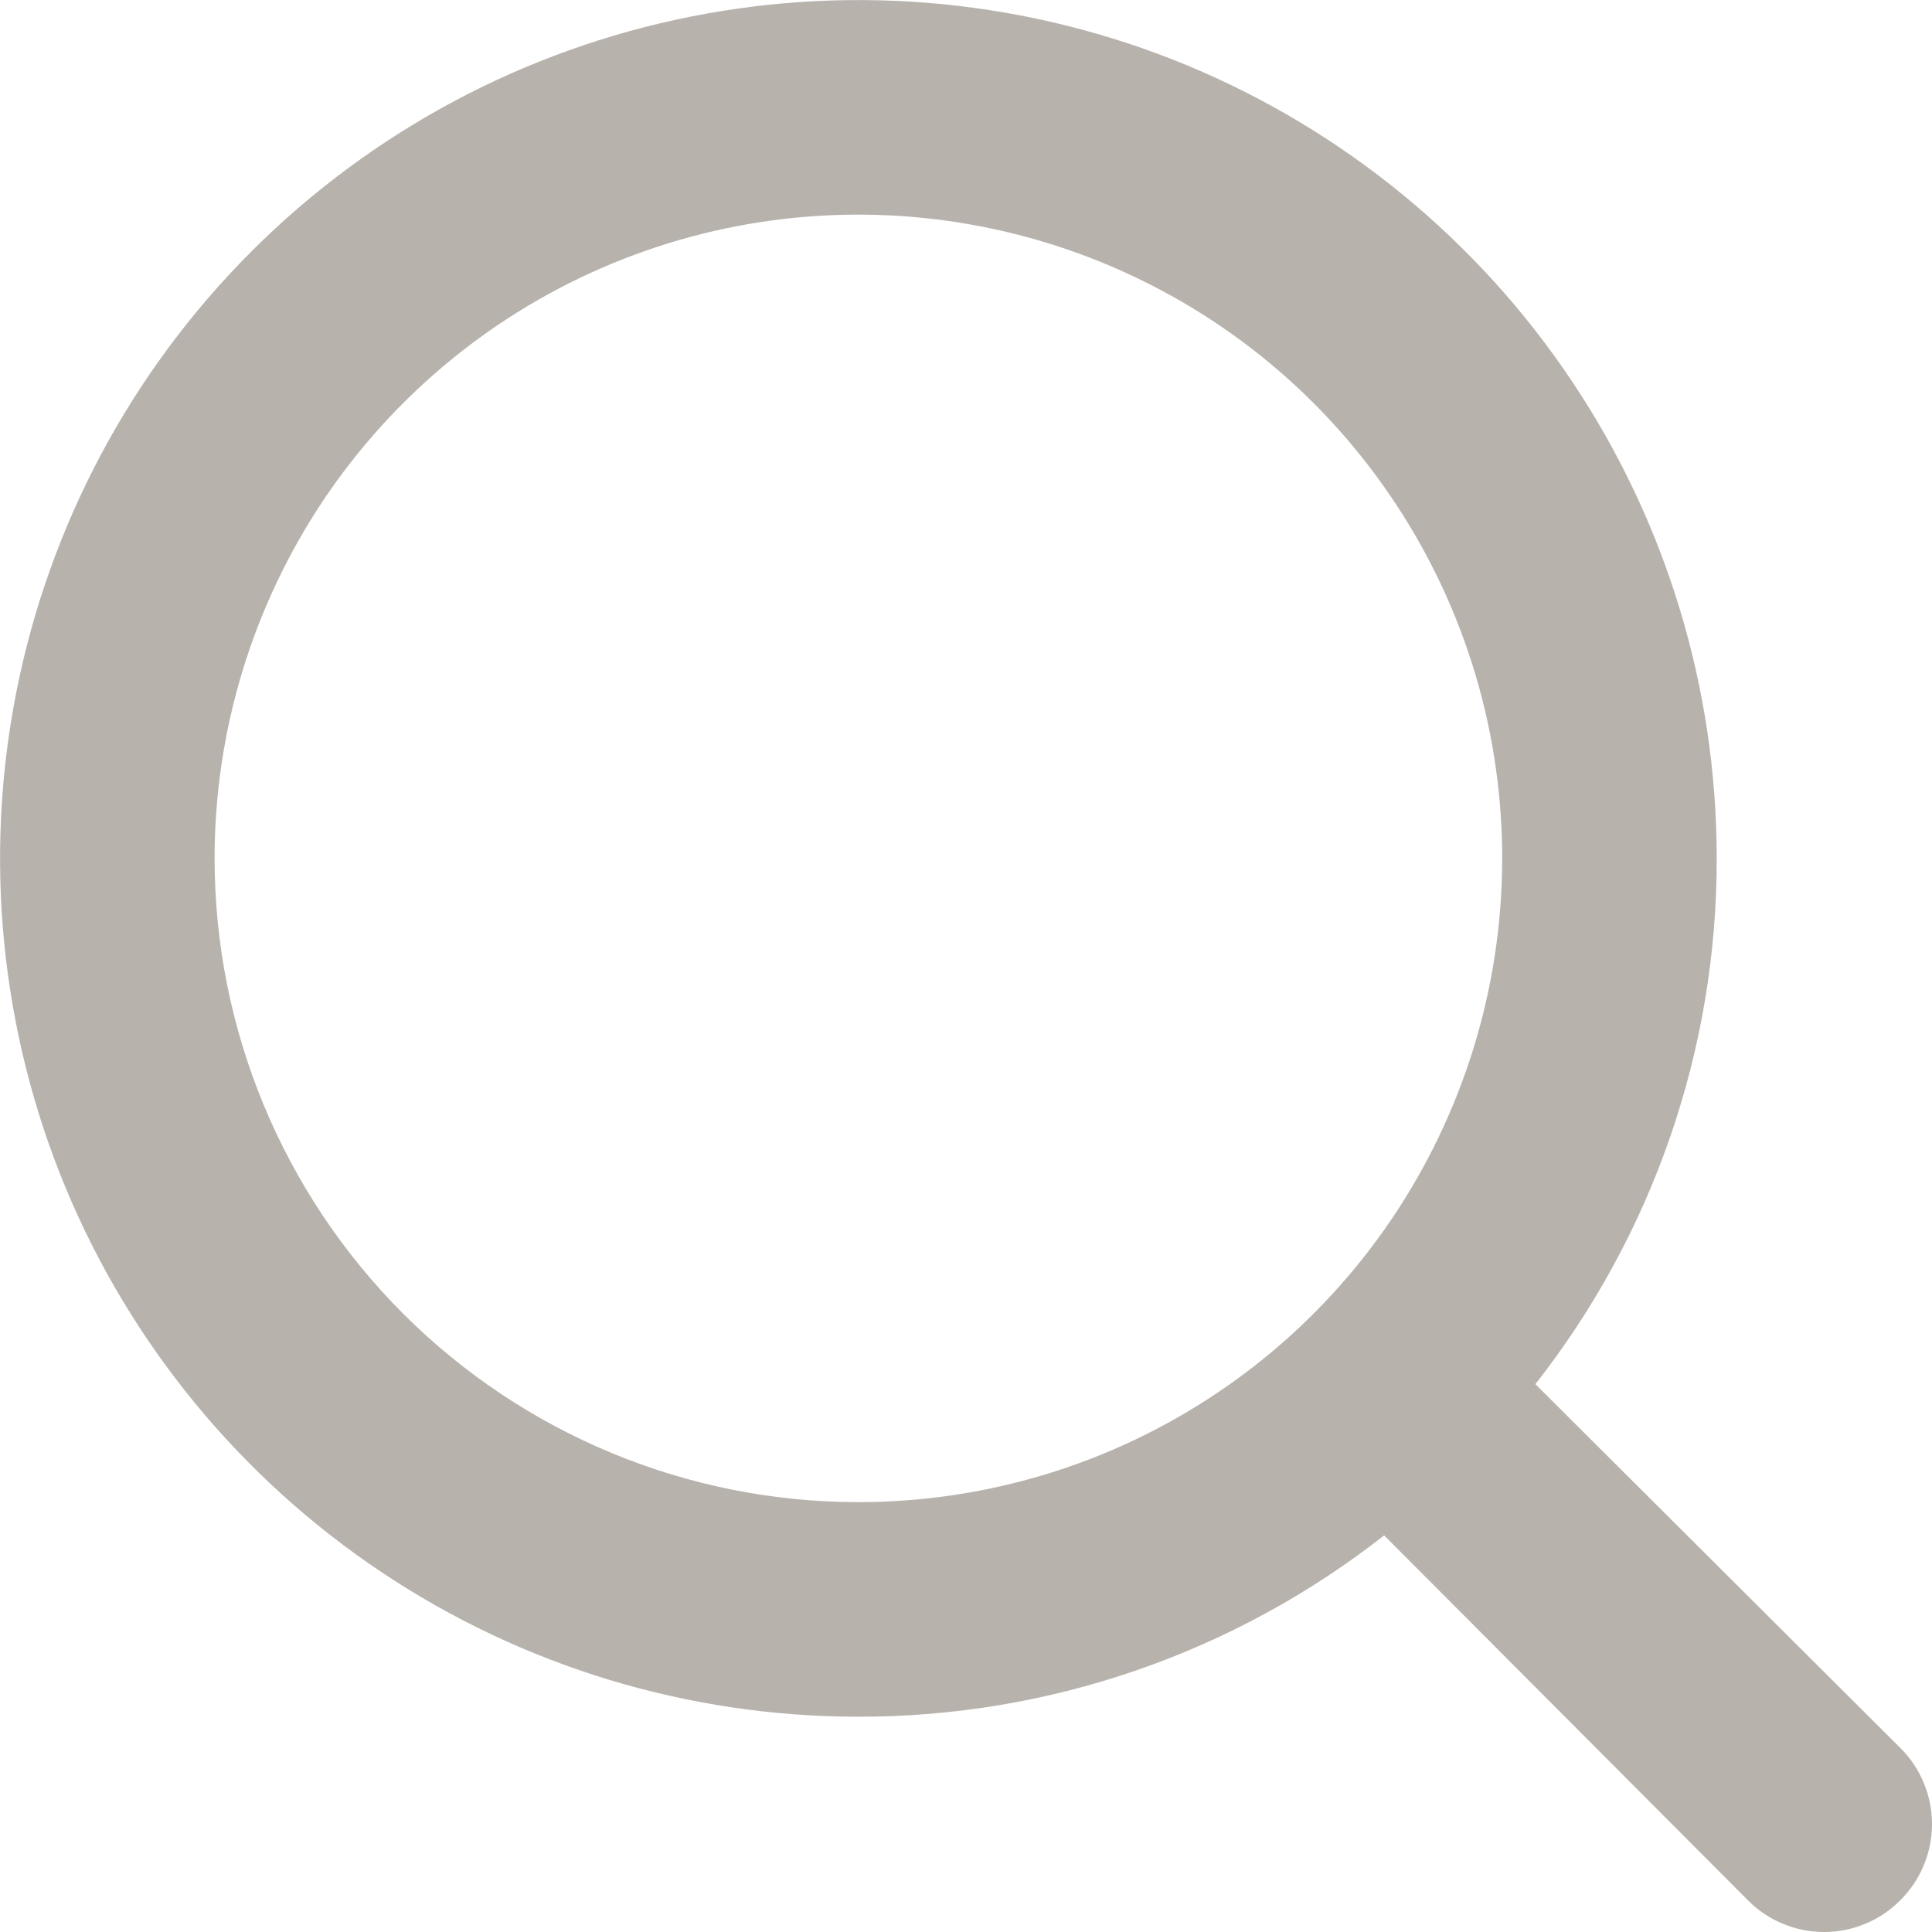 <svg width="14" height="14" viewBox="0 0 14 14" fill="none" xmlns="http://www.w3.org/2000/svg">
<path d="M13.77 12.666L11.126 10.03C11.979 8.943 12.442 7.602 12.44 6.22C12.44 4.99 12.076 3.787 11.392 2.764C10.709 1.742 9.737 0.944 8.601 0.473C7.464 0.003 6.213 -0.12 5.007 0.12C3.8 0.36 2.692 0.952 1.822 1.822C0.952 2.692 0.36 3.8 0.12 5.007C-0.12 6.213 0.003 7.464 0.473 8.601C0.944 9.737 1.742 10.709 2.764 11.392C3.787 12.076 4.99 12.44 6.22 12.44C7.602 12.442 8.943 11.979 10.03 11.126L12.666 13.77C12.738 13.843 12.824 13.901 12.919 13.94C13.014 13.98 13.115 14 13.218 14C13.321 14 13.422 13.98 13.517 13.94C13.612 13.901 13.698 13.843 13.77 13.77C13.843 13.698 13.901 13.612 13.94 13.517C13.98 13.422 14 13.321 14 13.218C14 13.115 13.98 13.014 13.94 12.919C13.901 12.824 13.843 12.738 13.77 12.666V12.666ZM1.555 6.22C1.555 5.298 1.829 4.396 2.341 3.628C2.854 2.861 3.582 2.263 4.435 1.91C5.287 1.557 6.225 1.465 7.13 1.645C8.035 1.825 8.867 2.269 9.519 2.921C10.171 3.574 10.616 4.405 10.796 5.31C10.976 6.215 10.883 7.153 10.53 8.005C10.177 8.858 9.579 9.587 8.812 10.099C8.045 10.612 7.143 10.885 6.22 10.885C4.983 10.885 3.796 10.394 2.921 9.519C2.047 8.644 1.555 7.457 1.555 6.22Z" fill="#b8b2ad"/>
</svg>
